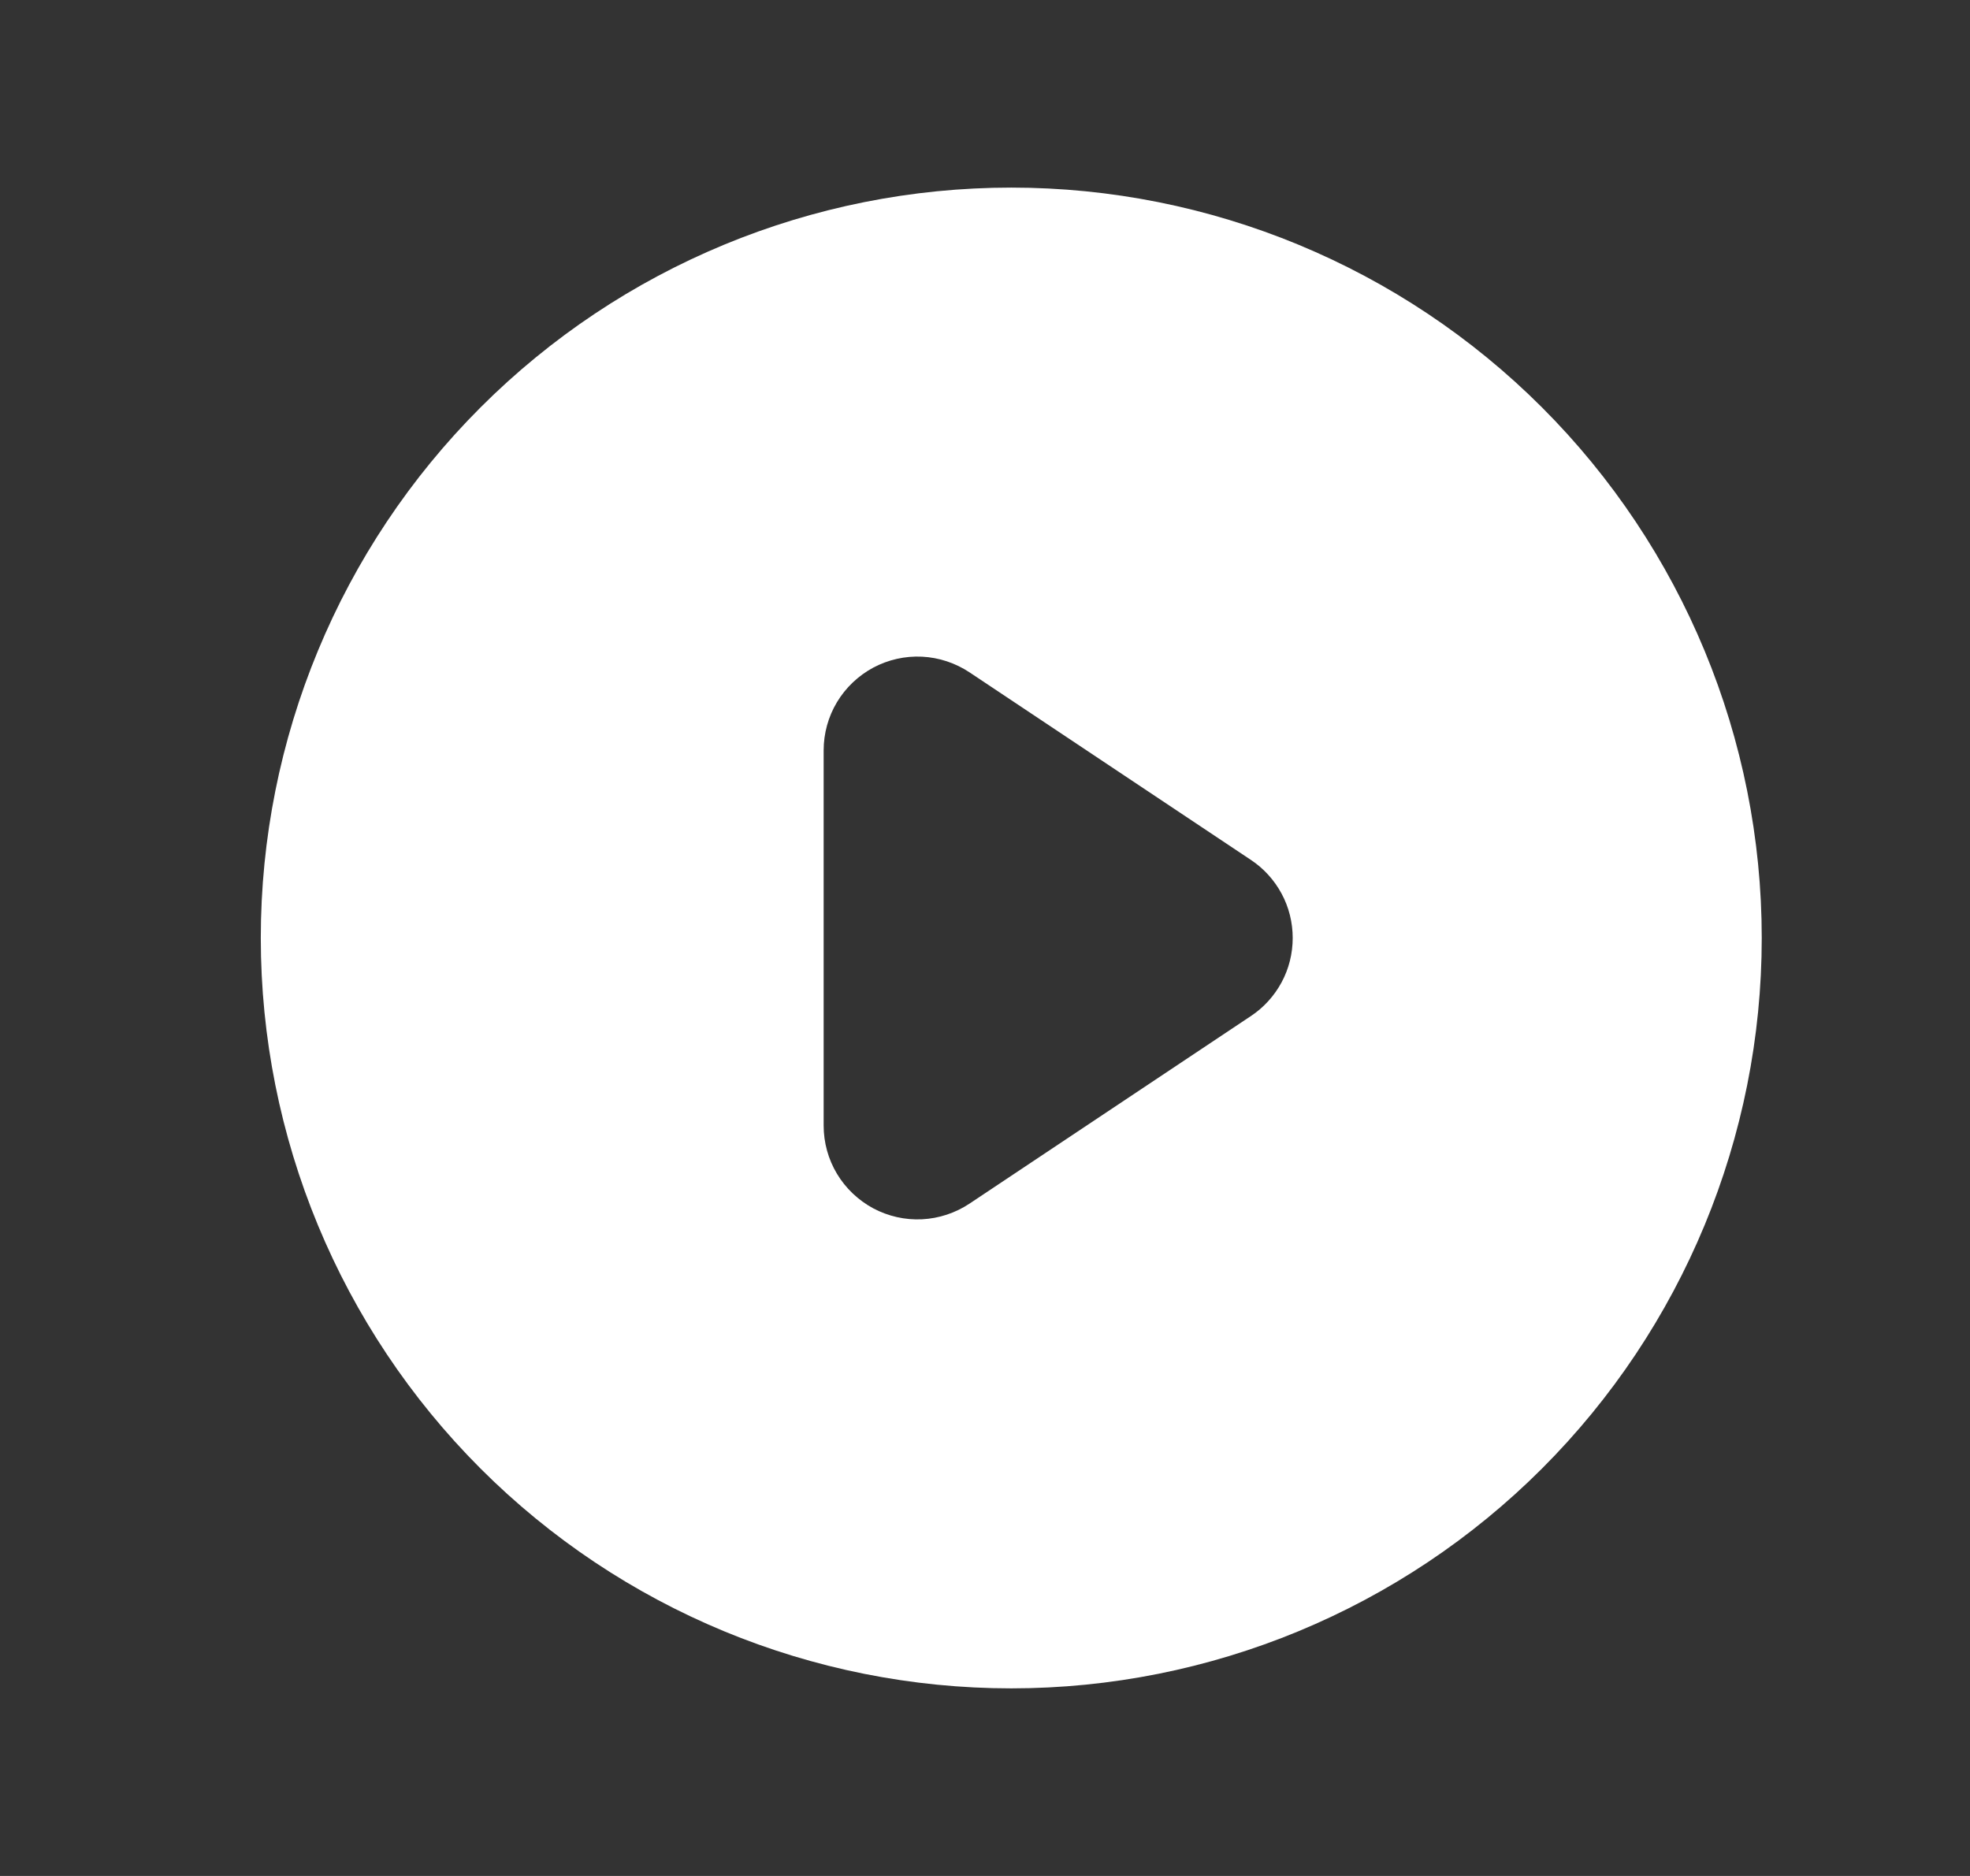 <svg width="21" height="20" viewBox="0 0 21 20" fill="none" xmlns="http://www.w3.org/2000/svg">
<rect x="0" y="0" width="21" height="20" fill="#333333" stroke="none"/>
<path fill-rule="evenodd" clip-rule="evenodd" d="M10.78 18C12.902 18 14.937 17.157 16.437 15.657C17.937 14.157 18.78 12.122 18.78 10C18.78 7.878 17.937 5.843 16.437 4.343C14.937 2.843 12.902 2 10.78 2C8.658 2 6.623 2.843 5.123 4.343C3.623 5.843 2.78 7.878 2.78 10C2.78 12.122 3.623 14.157 5.123 15.657C6.623 17.157 8.658 18 10.78 18ZM10.335 7.168C10.184 7.068 10.009 7.01 9.829 7.001C9.648 6.992 9.468 7.033 9.308 7.118C9.149 7.204 9.015 7.331 8.922 7.486C8.829 7.641 8.78 7.819 8.78 8V12C8.78 12.181 8.829 12.359 8.922 12.514C9.015 12.669 9.149 12.796 9.308 12.882C9.468 12.967 9.648 13.008 9.829 12.999C10.009 12.99 10.184 12.932 10.335 12.832L13.335 10.832C13.472 10.741 13.584 10.617 13.662 10.472C13.74 10.327 13.78 10.165 13.78 10C13.78 9.835 13.74 9.673 13.662 9.528C13.584 9.383 13.472 9.259 13.335 9.168L10.335 7.168Z" fill="white"/>
</svg>
